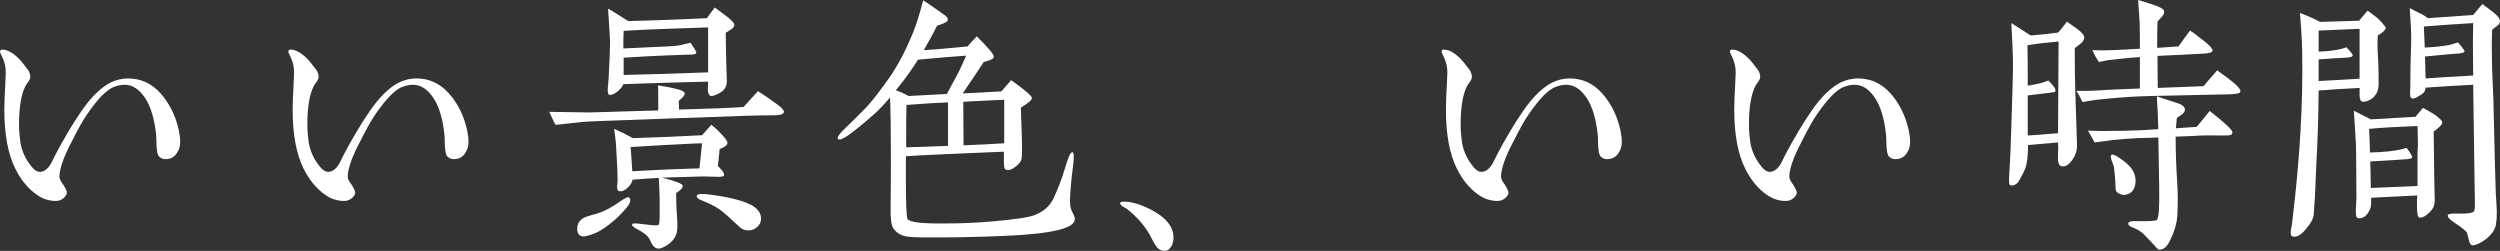 <?xml version="1.0" encoding="UTF-8"?><svg id="_レイヤー_2" xmlns="http://www.w3.org/2000/svg" width="682.071" height="68.444" viewBox="0 0 682.071 68.444"><rect x="0" y="0" width="682.071" height="68.444" fill="#333333" stroke="none"/><defs><style>.cls-1{fill:#fff;}</style></defs><g id="_レイヤー_1-2"><path class="cls-1" d="m48.611,41.139c-.708,1.494-1.809,2.281-3.461,2.281-.708,0-1.259-.236-1.73-.708-.394-.314-.629-1.337-.708-2.989-.079-1.102,0-2.202-.157-3.382-.472-4.169-1.495-7.237-2.753-9.282-1.652-2.596-3.54-3.933-5.821-3.933-.944,0-1.967.235-2.989.629-1.966.787-4.326,3.226-7.158,7.315-1.259,1.81-2.596,4.248-4.09,7.236-.551,1.022-1.337,2.518-2.281,4.799-.944,2.359-1.259,4.09-1.259,5.112,0,.551.394,1.337,1.18,2.36.236.393.865,1.494.865,1.966,0,.394-.236.865-.787,1.416-.629.551-1.337.865-2.203.865-1.888,0-3.618-.551-5.27-1.73-2.438-1.73-4.326-4.09-5.821-7.079-1.966-3.933-2.989-9.282-2.989-16.125,0-1.573.079-3.697.236-6.372.079-2.123.157-3.382.157-3.775,0-1.494-.314-2.831-.944-4.169-.394-.786-.629-1.259-.629-1.494,0-.394.236-.551.629-.551,1.337,0,2.91.865,4.562,2.518.551.55,1.416,1.651,2.596,3.225.315.629.472,1.18.472,1.73,0,.314-.157.708-.393,1.102-.472.708-.708,1.022-.787,1.101-1.259,2.281-1.888,5.899-1.888,10.776,0,1.652.158,3.383.394,5.034.393,2.124,1.258,4.169,2.674,5.979.944,1.337,1.888,1.966,2.753,1.888,1.023-.079,2.045-.787,2.911-2.281.55-1.18,1.495-2.989,2.832-5.428,1.18-2.045,2.832-5.034,5.428-8.81,2.832-4.169,5.663-6.686,8.023-7.866,1.495-.708,3.068-1.101,4.72-1.101,3.461,0,6.45,1.337,8.888,4.09s4.09,6.057,4.956,9.99c.236,1.18.394,2.202.394,3.067,0,1.022-.157,1.888-.551,2.596Z"/><path class="cls-1" d="m127.273,41.139c-.708,1.494-1.809,2.281-3.461,2.281-.708,0-1.259-.236-1.73-.708-.394-.314-.629-1.337-.708-2.989-.079-1.102,0-2.202-.157-3.382-.472-4.169-1.495-7.237-2.753-9.282-1.652-2.596-3.54-3.933-5.821-3.933-.944,0-1.967.235-2.989.629-1.966.787-4.326,3.226-7.158,7.315-1.259,1.81-2.596,4.248-4.09,7.236-.551,1.022-1.337,2.518-2.281,4.799-.944,2.359-1.259,4.09-1.259,5.112,0,.551.394,1.337,1.18,2.36.236.393.865,1.494.865,1.966,0,.394-.236.865-.787,1.416-.629.551-1.337.865-2.203.865-1.888,0-3.618-.551-5.27-1.73-2.438-1.73-4.326-4.09-5.821-7.079-1.966-3.933-2.989-9.282-2.989-16.125,0-1.573.079-3.697.236-6.372.079-2.123.157-3.382.157-3.775,0-1.494-.314-2.831-.944-4.169-.394-.786-.629-1.259-.629-1.494,0-.394.236-.551.629-.551,1.337,0,2.91.865,4.562,2.518.551.55,1.416,1.651,2.596,3.225.315.629.472,1.18.472,1.73,0,.314-.157.708-.393,1.102-.472.708-.708,1.022-.787,1.101-1.259,2.281-1.888,5.899-1.888,10.776,0,1.652.158,3.383.394,5.034.393,2.124,1.258,4.169,2.674,5.979.944,1.337,1.888,1.966,2.753,1.888,1.022-.079,2.045-.787,2.911-2.281.55-1.18,1.495-2.989,2.832-5.428,1.18-2.045,2.832-5.034,5.428-8.81,2.832-4.169,5.663-6.686,8.023-7.866,1.495-.708,3.068-1.101,4.72-1.101,3.461,0,6.45,1.337,8.888,4.09s4.09,6.057,4.956,9.99c.236,1.18.394,2.202.394,3.067,0,1.022-.157,1.888-.551,2.596Z"/><path class="cls-1" d="m202.631,31.621l-20.058.708-21.316.786c-2.281.079-5.506.551-9.675.944-.236-.314-.787-1.495-1.73-3.54,6.529.079,10.226.157,11.091.157l18.643-.551v-2.988c0-2.203,0-3.461-.079-3.854,4.483.708,6.843,1.337,7.158,1.888.079.079.157.236.157.394,0,.393-.55,1.101-1.652,1.966.079.787.079,1.573.079,2.36,8.889-.236,14.788-.473,17.62-.708l3.933-4.326c1.18.786,2.989,1.966,5.349,3.696,1.18.865,1.731,1.573,1.731,1.889,0,.708-.944,1.022-2.832,1.022-1.652,0-4.483,0-8.417.157Zm-31.542,24.856c-1.18,1.415-2.281,2.596-3.304,3.461-2.203,1.888-3.933,3.067-5.271,3.618-1.573.629-2.674.943-3.225.943-1.18,0-1.81-.708-1.81-2.045,0-1.101.394-1.966,1.18-2.596.393-.394,1.18-.708,2.202-1.022,1.573-.394,2.438-.708,2.675-.786,1.652-.551,3.461-1.573,5.506-2.989,1.259-.865,2.045-1.259,2.281-1.259.393,0,.629.314.629.865s-.315,1.102-.865,1.81Zm28.475-48.533c-.551.394-1.102.708-1.573,1.022.079,3.226.079,5.979.157,8.338.079,2.911.157,4.562.157,4.799,0,1.022-.314,1.888-.944,2.517-.394.394-1.022.787-1.888,1.18-.865.394-1.416.473-1.73.315-.394-.236-.629-.865-.629-1.889,0-.235.079-.865.079-1.101v-.865l-11.406.314c-4.483.157-8.338.236-11.72.394-.236.629-.708,1.258-1.573,1.966-.865.708-1.573,1.022-2.202.944-.394-.079-.551-.629-.472-1.73.079-.708.157-1.652.236-2.832.236-4.798.393-8.023.393-9.832,0-.314-.157-3.383-.551-9.125.787.394,2.596,1.573,5.506,3.383,2.91-.079,6.372-.157,10.304-.314,2.438-.079,6.214-.236,11.17-.473.472-.708,1.18-1.651,2.124-2.91.944.708,2.203,1.573,3.697,2.753,1.102.944,1.652,1.573,1.652,1.967s-.236.786-.786,1.18Zm-3.225,32.723l-.472,4.641c1.259,1.18,1.809,1.967,1.652,2.517-.079.394-.944.473-2.438.394-2.124-.078-3.304-.078-3.54-.078-2.281.078-5.978.157-10.934.314,3.697.943,5.585,1.651,5.664,2.202.079.551-.551,1.18-1.809,2.045,0,2.046.079,3.776.157,5.113.236,2.675.236,4.483.079,5.349-.315,1.73-1.495,3.146-3.619,4.248-.865.472-1.651.55-2.281.157-.551-.314-.944-.944-1.337-1.81-.393-.943-.944-1.573-1.573-1.967-.314-.235-.865-.629-1.573-1.022-1.494-.708-2.045-1.258-1.809-1.651.079-.236.944-.236,2.596,0,.708.078,1.652.157,2.832.314,1.022.079,1.573.079,1.809-.157.157-.236.236-1.102.236-2.596v-4.405c0-1.18-.157-3.146-.236-5.742-1.652.079-4.012.236-7.158.473-.079.629-.472,1.337-1.18,2.045-.865.865-1.652,1.259-2.438,1.102-.236,0-.472-.236-.551-.63-.079-.235-.079-.708,0-1.259.079-.786.079-1.022.079-1.18,0-2.124-.157-5.112-.393-8.967-.079-1.652-.314-3.304-.551-4.956.551.236,1.416.63,2.438,1.102.551.314,1.495.787,2.674,1.416l8.731-.314,10.147-.473,2.517-2.831c.787.551,1.73,1.416,2.832,2.596,1.102,1.18,1.652,1.966,1.573,2.359,0,.551-.708,1.102-2.124,1.652Zm-3.146-33.194l-11.484.394c-4.326.157-8.181.314-11.563.55-.079,1.338-.079,2.989-.079,4.799,1.809-.079,4.641-.236,8.338-.394,2.438-.078,4.405-.157,5.978-.314.865-.079,2.203-.394,4.012-.865,1.022,1.494,1.573,2.359,1.573,2.753,0,.236-.314.394-1.022.472-1.495.079-3.697.157-6.686.236-2.753.079-6.765.314-12.114.629v4.72c2.517-.078,6.372-.157,11.642-.314l11.406-.394V7.473Zm-1.652,31.621c-1.652,0-5.113.235-10.226.472-2.438.157-5.506.314-9.282.551.157,1.573.314,3.775.472,6.607,2.124-.079,5.113-.314,9.125-.472,3.776-.158,6.843-.236,9.203-.315l.708-6.843Zm14.552,23.204c-.55.394-1.18.551-1.888.551-.865,0-1.73-.236-2.36-.865-.944-.787-2.596-2.518-4.719-4.248-.865-.708-2.438-1.73-4.562-2.596l-1.652-.708c-.708-.393-.944-.708-.787-1.101.157-.473,1.573-.551,4.169-.157,3.697.472,6.843,1.18,9.282,2.123,2.438.944,3.776,2.203,4.012,3.776.236,1.337-.314,2.438-1.495,3.225Z"/><path class="cls-1" d="m274.292,64.343c-3.54.157-7.787.314-12.9.394-7.394.079-11.956.079-13.687-.157-1.809-.236-3.146-1.022-4.012-2.359-.55-.787-.787-2.754-.708-5.979.079-6.214.079-10.383.079-12.507,0-7.787-.079-13.529-.236-17.147-1.809,2.124-3.382,3.775-4.798,4.955-1.495,1.338-4.169,3.618-6.686,5.428-1.259.865-2.124,1.102-2.203,1.102-.236,0-.472-.079-.551-.236-.236-.314.315-1.18,1.652-2.517,1.73-1.652,3.776-3.619,6.136-6.058,1.809-1.966,3.854-4.641,6.214-8.022,2.281-3.226,4.405-7.237,6.45-12.192.865-2.045,1.809-5.034,2.832-8.967.865.55,2.36,1.572,4.483,3.067l1.73,1.259c.394.314.551.708.472,1.18-.079.394-1.101.865-2.91,1.416-1.18,2.438-2.438,4.641-3.619,6.686,2.438-.157,6.372-.472,11.957-1.022.708-.865.944-1.102,2.517-2.753,3.225,3.225,4.719,5.034,4.641,5.506s-.472.787-1.022.944c-.551.235-1.18.393-1.73.551-1.337,2.045-3.225,4.876-5.742,8.573l10.54-.551,2.675-3.067c3.775,2.675,5.663,4.326,5.663,4.877s-1.022,1.416-2.989,2.596c0,1.337.079,3.067.157,5.349.079,2.438.157,4.248.157,5.428,0,2.045-.079,3.225-.236,3.539-.236.63-.787,1.259-1.652,1.889-.865.708-1.652.943-2.36.786-.472-.078-.708-.629-.708-1.81v-3.146c-3.461.157-7.236.314-11.248.472-7.237.314-12.428.551-15.496.786v6.45c0,6.687.158,10.305.472,10.698.708.865,4.09,1.258,10.147,1.18,4.248,0,8.574-.157,12.9-.551,6.214-.551,10.147-1.102,11.799-1.81,2.281-.943,3.854-2.359,4.798-4.169,1.18-2.438,2.438-5.506,3.461-9.124.787-2.596,1.337-3.854,1.888-3.775.393.078.472,1.416.079,4.169-.472,3.696-.708,6.686-.787,8.967,0,.865.079,1.73.314,2.438.079.236.236.629.551,1.18.314.63.472,1.102.472,1.495,0,2.517-6.292,4.011-18.957,4.562Zm-23.834-48.061c-1.652,2.596-3.304,4.956-5.034,7.079l-1.022,1.259c1.495.551,2.674,1.102,3.461,1.573l10.462-.551c1.022-1.966,2.202-4.012,3.304-6.135.472-.944,1.101-2.36,1.966-4.326-3.068.235-7.473.55-13.136,1.101Zm8.181,11.642c-2.36.079-6.135.314-11.327.708-.079,1.652-.079,5.506-.079,11.562,2.359-.078,6.135-.235,11.405-.393v-11.878Zm15.338-.708c-2.596.079-6.292.314-11.169.551l.079,11.878c3.854-.158,7.551-.315,11.091-.551v-11.878Z"/><path class="cls-1" d="m318.973,67.961c-.708.63-1.652.63-2.674.079-.551-.314-1.258-1.259-2.045-2.91-1.495-3.068-3.776-5.742-6.843-8.181l-1.102-.629c-.55-.394-.787-.708-.708-.944.158-.394,1.023-.472,2.596-.236,1.337.236,2.438.551,3.383.944,5.978,2.438,8.81,5.506,8.574,9.124-.079,1.181-.472,2.046-1.18,2.753Z"/><path class="cls-1" d="m441.918,41.139c-.708,1.494-1.81,2.281-3.461,2.281-.708,0-1.259-.236-1.73-.708-.394-.314-.629-1.337-.708-2.989-.079-1.102,0-2.202-.157-3.382-.472-4.169-1.494-7.237-2.753-9.282-1.652-2.596-3.54-3.933-5.821-3.933-.943,0-1.966.235-2.988.629-1.967.787-4.327,3.226-7.158,7.315-1.259,1.81-2.596,4.248-4.091,7.236-.55,1.022-1.337,2.518-2.281,4.799-.943,2.359-1.258,4.09-1.258,5.112,0,.551.393,1.337,1.18,2.36.236.393.865,1.494.865,1.966,0,.394-.236.865-.787,1.416-.629.551-1.337.865-2.202.865-1.888,0-3.618-.551-5.27-1.73-2.438-1.73-4.327-4.09-5.821-7.079-1.967-3.933-2.989-9.282-2.989-16.125,0-1.573.079-3.697.236-6.372.078-2.123.157-3.382.157-3.775,0-1.494-.314-2.831-.944-4.169-.393-.786-.629-1.259-.629-1.494,0-.394.236-.551.629-.551,1.338,0,2.911.865,4.562,2.518.551.55,1.416,1.651,2.596,3.225.314.629.472,1.18.472,1.73,0,.314-.157.708-.393,1.102-.473.708-.708,1.022-.787,1.101-1.258,2.281-1.888,5.899-1.888,10.776,0,1.652.157,3.383.394,5.034.394,2.124,1.259,4.169,2.674,5.979.944,1.337,1.889,1.966,2.754,1.888,1.022-.079,2.045-.787,2.91-2.281.551-1.18,1.494-2.989,2.832-5.428,1.18-2.045,2.831-5.034,5.427-8.81,2.832-4.169,5.664-6.686,8.023-7.866,1.494-.708,3.067-1.101,4.72-1.101,3.461,0,6.45,1.337,8.889,4.09s4.09,6.057,4.955,9.99c.236,1.18.394,2.202.394,3.067,0,1.022-.157,1.888-.551,2.596Z"/><path class="cls-1" d="m520.58,41.139c-.708,1.494-1.81,2.281-3.461,2.281-.708,0-1.259-.236-1.73-.708-.394-.314-.629-1.337-.708-2.989-.079-1.102,0-2.202-.157-3.382-.472-4.169-1.494-7.237-2.753-9.282-1.652-2.596-3.54-3.933-5.821-3.933-.943,0-1.966.235-2.988.629-1.967.787-4.327,3.226-7.158,7.315-1.259,1.81-2.596,4.248-4.091,7.236-.55,1.022-1.337,2.518-2.281,4.799-.943,2.359-1.258,4.09-1.258,5.112,0,.551.393,1.337,1.18,2.36.236.393.865,1.494.865,1.966,0,.394-.236.865-.787,1.416-.629.551-1.337.865-2.202.865-1.888,0-3.618-.551-5.27-1.73-2.438-1.73-4.327-4.09-5.821-7.079-1.967-3.933-2.989-9.282-2.989-16.125,0-1.573.079-3.697.236-6.372.078-2.123.157-3.382.157-3.775,0-1.494-.314-2.831-.944-4.169-.393-.786-.629-1.259-.629-1.494,0-.394.236-.551.629-.551,1.338,0,2.911.865,4.562,2.518.551.55,1.416,1.651,2.596,3.225.314.629.473,1.18.473,1.73,0,.314-.158.708-.394,1.102-.473.708-.708,1.022-.787,1.101-1.258,2.281-1.888,5.899-1.888,10.776,0,1.652.157,3.383.394,5.034.394,2.124,1.259,4.169,2.675,5.979.943,1.337,1.888,1.966,2.753,1.888,1.022-.079,2.045-.787,2.91-2.281.551-1.18,1.494-2.989,2.832-5.428,1.18-2.045,2.831-5.034,5.427-8.81,2.832-4.169,5.664-6.686,8.023-7.866,1.494-.708,3.067-1.101,4.72-1.101,3.461,0,6.45,1.337,8.889,4.09s4.09,6.057,4.955,9.99c.236,1.18.394,2.202.394,3.067,0,1.022-.157,1.888-.551,2.596Z"/><path class="cls-1" d="m567.777,11.799c-.551.472-1.18.944-1.73,1.337,0,5.742.079,9.754.157,11.956.236,6.607.394,11.484.473,14.71,0,1.258-.394,2.517-1.259,3.775s-1.81,1.888-2.675,1.81c-.708,0-1.101-.473-1.258-1.495,0-.157-.079-.943,0-2.359.078-.63.078-1.495,0-2.675-1.181.079-3.854.314-8.181.708,0,2.91-.236,5.034-.787,6.45-.235.708-.865,1.888-1.809,3.539-.787.944-1.573,1.259-2.281.944-.314-.078-.394-1.18-.236-3.225.236-3.304.472-9.125.708-17.384.236-7.237.394-12.35.236-15.26,0-.944-.157-3.697-.394-8.338,1.18.708,2.91,1.888,5.271,3.382,2.123-.157,4.641-.394,7.473-.786.55-.551,1.337-1.495,2.438-2.989,1.022.708,2.045,1.494,3.067,2.202,1.101.865,1.651,1.573,1.651,2.046,0,.629-.314,1.18-.865,1.651Zm-6.135-.472c-3.54.314-6.372.629-8.495,1.022.078,2.91.078,6.607.078,11.012,2.675-.393,4.562-.865,5.585-1.415.394.314.865.865,1.573,1.73.629.943.551,1.415-.157,1.494-.236.079-2.596.314-7.001.865v10.934c1.73-.079,4.483-.314,8.26-.629l.157-25.014Zm46.802,14.395c-4.247.078-11.484.235-21.788.472-3.54.079-7.315.314-11.484.708-2.675.236-5.034.551-7.001.944-.314-.708-.865-1.73-1.651-3.068,1.966.079,4.641,0,8.102-.235.551-.079,3.618-.158,9.203-.394v-8.574c-1.652.079-4.169.314-7.473.708-1.022.079-2.281.314-3.697.63-.865-1.259-1.416-2.36-1.809-3.226,1.966.079,3.696.079,5.27,0,1.652-.078,4.248-.157,7.709-.394,0-2.517,0-4.955-.079-7.314-.078-1.338-.235-3.304-.393-5.979,1.415.394,2.831.865,4.247,1.337,1.81.63,2.753,1.18,2.832,1.652.078.472-.079.943-.472,1.416-.473.55-.944,1.022-1.338,1.494-.078,2.124-.078,4.562-.078,7.158l5.82-.394c.708-1.022,1.73-2.438,3.146-4.326,1.102.708,2.596,1.888,4.483,3.382,1.102.944,1.652,1.652,1.652,2.046,0,.472-.787.786-2.438.865l-12.586.629.079,8.731,12.507-.473c.708-.865,1.966-2.359,3.696-4.326,2.124,1.495,3.776,2.754,4.956,3.776,1.102,1.022,1.573,1.73,1.337,2.123-.078.394-1.022.551-2.753.63Zm-1.888,11.248c-4.483-.079-6.844,0-7.158.079-.551,0-2.438.078-5.82.235,0,4.169.157,8.181.393,11.956.236,3.304.236,6.372.079,9.203-.079,2.438-.865,4.956-2.202,7.552-.551,1.101-1.181,1.73-1.888,1.966-.315.079-.551.158-.708.158-.315,0-.551-.158-.787-.394-.236-.236-.394-.472-.629-.708-.865-.865-1.652-1.81-2.518-2.675-.865-.943-1.888-1.651-3.067-2.123-1.18-.394-1.73-.865-1.573-1.338.079-.393.865-.629,2.281-.551,3.382.079,5.27-.078,5.506-.314.551-.629.708-3.618.629-8.889-.078-3.225-.157-7.708-.235-13.607-.944,0-2.753.078-5.506.157-2.754.157-5.192.314-7.158.551-1.022.157-2.596.393-4.72.629l-1.81-3.225c1.495.078,3.619.157,6.372.078,1.651,0,4.169,0,7.394-.157.944,0,2.753-.157,5.428-.314-.079-1.022-.079-2.596-.157-4.641-.079-.787-.157-2.203-.236-4.326,1.495.55,3.226,1.101,5.191,1.73,1.652.472,2.438,1.101,2.438,1.888,0,.472-.235.865-.708,1.259-.551.393-1.022.707-1.494,1.022l-.236,2.831c.236,0,2.124-.157,5.664-.393.786-.944,1.966-2.36,3.539-4.326,1.338,1.022,2.989,2.359,4.799,4.011.943.865,1.415,1.495,1.415,1.81,0,.157-.078.314-.157.472-.078.314-.865.394-2.359.394Zm-26.43,16.125c-.629.157-1.259.079-1.888-.236-.708-.314-1.022-.707-1.022-1.258-.079-1.573-.157-3.618-.472-6.057,0-.157-.236-.63-.473-1.338-.235-.708-.393-1.18-.393-1.416,0-.393.157-.629.472-.629.472,0,1.416.551,2.91,1.652,2.281,1.651,3.383,3.461,3.383,5.427,0,2.124-.865,3.461-2.518,3.854Z"/><path class="cls-1" d="m648.719,9.675c-.078,1.102-.078,2.124-.078,3.068.078,1.101.157,2.753.235,4.876.079,2.203.079,3.854.079,4.956.078,1.888-.551,3.304-1.73,4.247-.865.63-1.652.944-2.518.944-.629,0-.943-.629-.943-1.888v-1.888c-4.562.235-8.26.472-11.17.708-.079,7.865-.314,14.473-.629,19.9-.157,3.067-.236,7.709-.708,13.844-.079,1.18-.787,2.438-1.967,3.854-1.259,1.573-2.438,2.359-3.461,2.281-.629,0-.944-.472-.865-1.416.157-.865.394-2.045.551-3.697,1.967-16.439,2.832-31.463,2.596-45.229,0-1.573-.157-3.854-.314-6.765-.079-.787-.157-2.124-.314-3.933,2.359.865,4.168,1.73,5.506,2.438l10.619-.315,2.359-2.753c.551.394,1.416,1.022,2.675,2.045.708.63,1.494,1.495,2.28,2.518,0,.629-.707,1.337-2.202,2.202Zm-4.955-1.809c-.551,0-4.326.157-11.17.472v5.742c1.73-.079,2.989-.157,3.854-.314,1.416-.157,2.674-.473,3.697-.865,1.18,1.18,1.809,1.966,1.73,2.281-.079.314-.63.472-1.81.55-1.73.079-4.248.236-7.473.473v5.899c3.461-.157,7.158-.394,11.17-.63V7.866Zm21.945,26.586c-.472.473-1.022.944-1.73,1.416l.079,6.215c.078,5.112.078,8.652.157,10.461.078,1.573.078,2.675-.079,3.304-.157.787-.708,1.573-1.573,2.36-.865.786-1.651,1.18-2.359,1.18-.551,0-.786-1.022-.786-3.146,0-.786,0-1.73.078-2.91-1.337.078-5.585.235-12.585.629v1.652c0,.865-.315,1.651-.865,2.517-.708,1.022-1.573,1.494-2.596,1.416-.551,0-.787-.787-.708-2.281.078-1.809.157-2.832.157-3.067l-.079-12.429c0-1.337-.078-3.618-.314-6.843-.079-1.022-.157-2.596-.314-4.72.629.314,1.651.865,3.067,1.573.394.157.865.394,1.573.786,1.494-.078,3.304-.157,5.585-.314l6.607-.394c.078-.157.786-.943,2.045-2.438.786.394,1.888,1.102,3.383,1.967,1.18.944,1.809,1.573,1.888,1.888,0,.394-.236.787-.63,1.18Zm-6.135,16.283v-9.203c.078-.865.157-2.046.078-3.697,0-1.573-.078-2.753-.078-3.461-5.742.236-10.147.472-13.215.786.078,1.338.157,3.54.235,6.45,2.124-.078,3.776-.157,5.113-.314,2.045-.236,3.697-.551,4.877-.943,1.022,1.337,1.573,2.202,1.494,2.596-.078.235-.472.393-1.337.472-2.281.157-5.585.394-10.068.629.078,1.652.078,4.012.157,7.237l12.743-.551Zm21.788-43.734c-.551.393-1.022.786-1.416,1.101-.078,1.022-.157,3.697-.078,7.945,0,1.572.078,3.933.235,7.079.157,3.225.236,5.585.236,7.158.157,4.798.236,11.956.551,21.474,0,1.337.235,3.382.314,6.135,0,1.338-.079,2.438-.236,3.383-.235,1.337-1.101,2.596-2.596,3.854-1.494,1.18-2.753,1.73-3.775,1.809-.472,0-.786-.472-1.022-1.415-.157-.63-.314-1.259-.472-1.967-.157-.394-1.338-1.416-3.618-2.91-1.181-.787-1.73-1.416-1.652-1.889,0-.393.944-.55,2.753-.472,2.438.079,3.854-.157,4.326-.551.236-.235.314-.943.314-2.123-.157-7.237-.235-18.092-.472-32.486-4.562.235-8.889.472-12.979.786-.079.472-.157.865-.394,1.18-.235.315-.708.708-1.416,1.102-.708.472-1.337.708-1.73.708-.472,0-.708-.472-.708-1.494,0-.315,0-.787.079-1.338v-1.258c0-6.844.314-11.092.236-12.822,0-1.573-.157-4.169-.394-7.787.394.236,1.259.708,2.753,1.416.865.394,1.573.865,2.202,1.337l12.35-.865c.551-.629,1.337-1.651,2.518-2.988l2.831,2.123c1.338,1.022,1.967,1.889,1.967,2.596,0,.394-.236.787-.708,1.181Zm-6.686,4.326c0-1.338.078-3.068.078-5.034-5.191.314-9.675.629-13.45.943l.235,5.742c1.338-.078,3.226-.157,5.742-.551,1.338-.157,2.438-.55,3.304-.865,1.259,1.416,1.888,2.281,1.81,2.518-.157.314-.865.472-2.045.551-1.652.078-4.562.393-8.731.786.078,2.202.078,4.169.157,5.979,2.91-.236,7.236-.473,12.979-.787l-.078-9.281Z"/></g></svg>